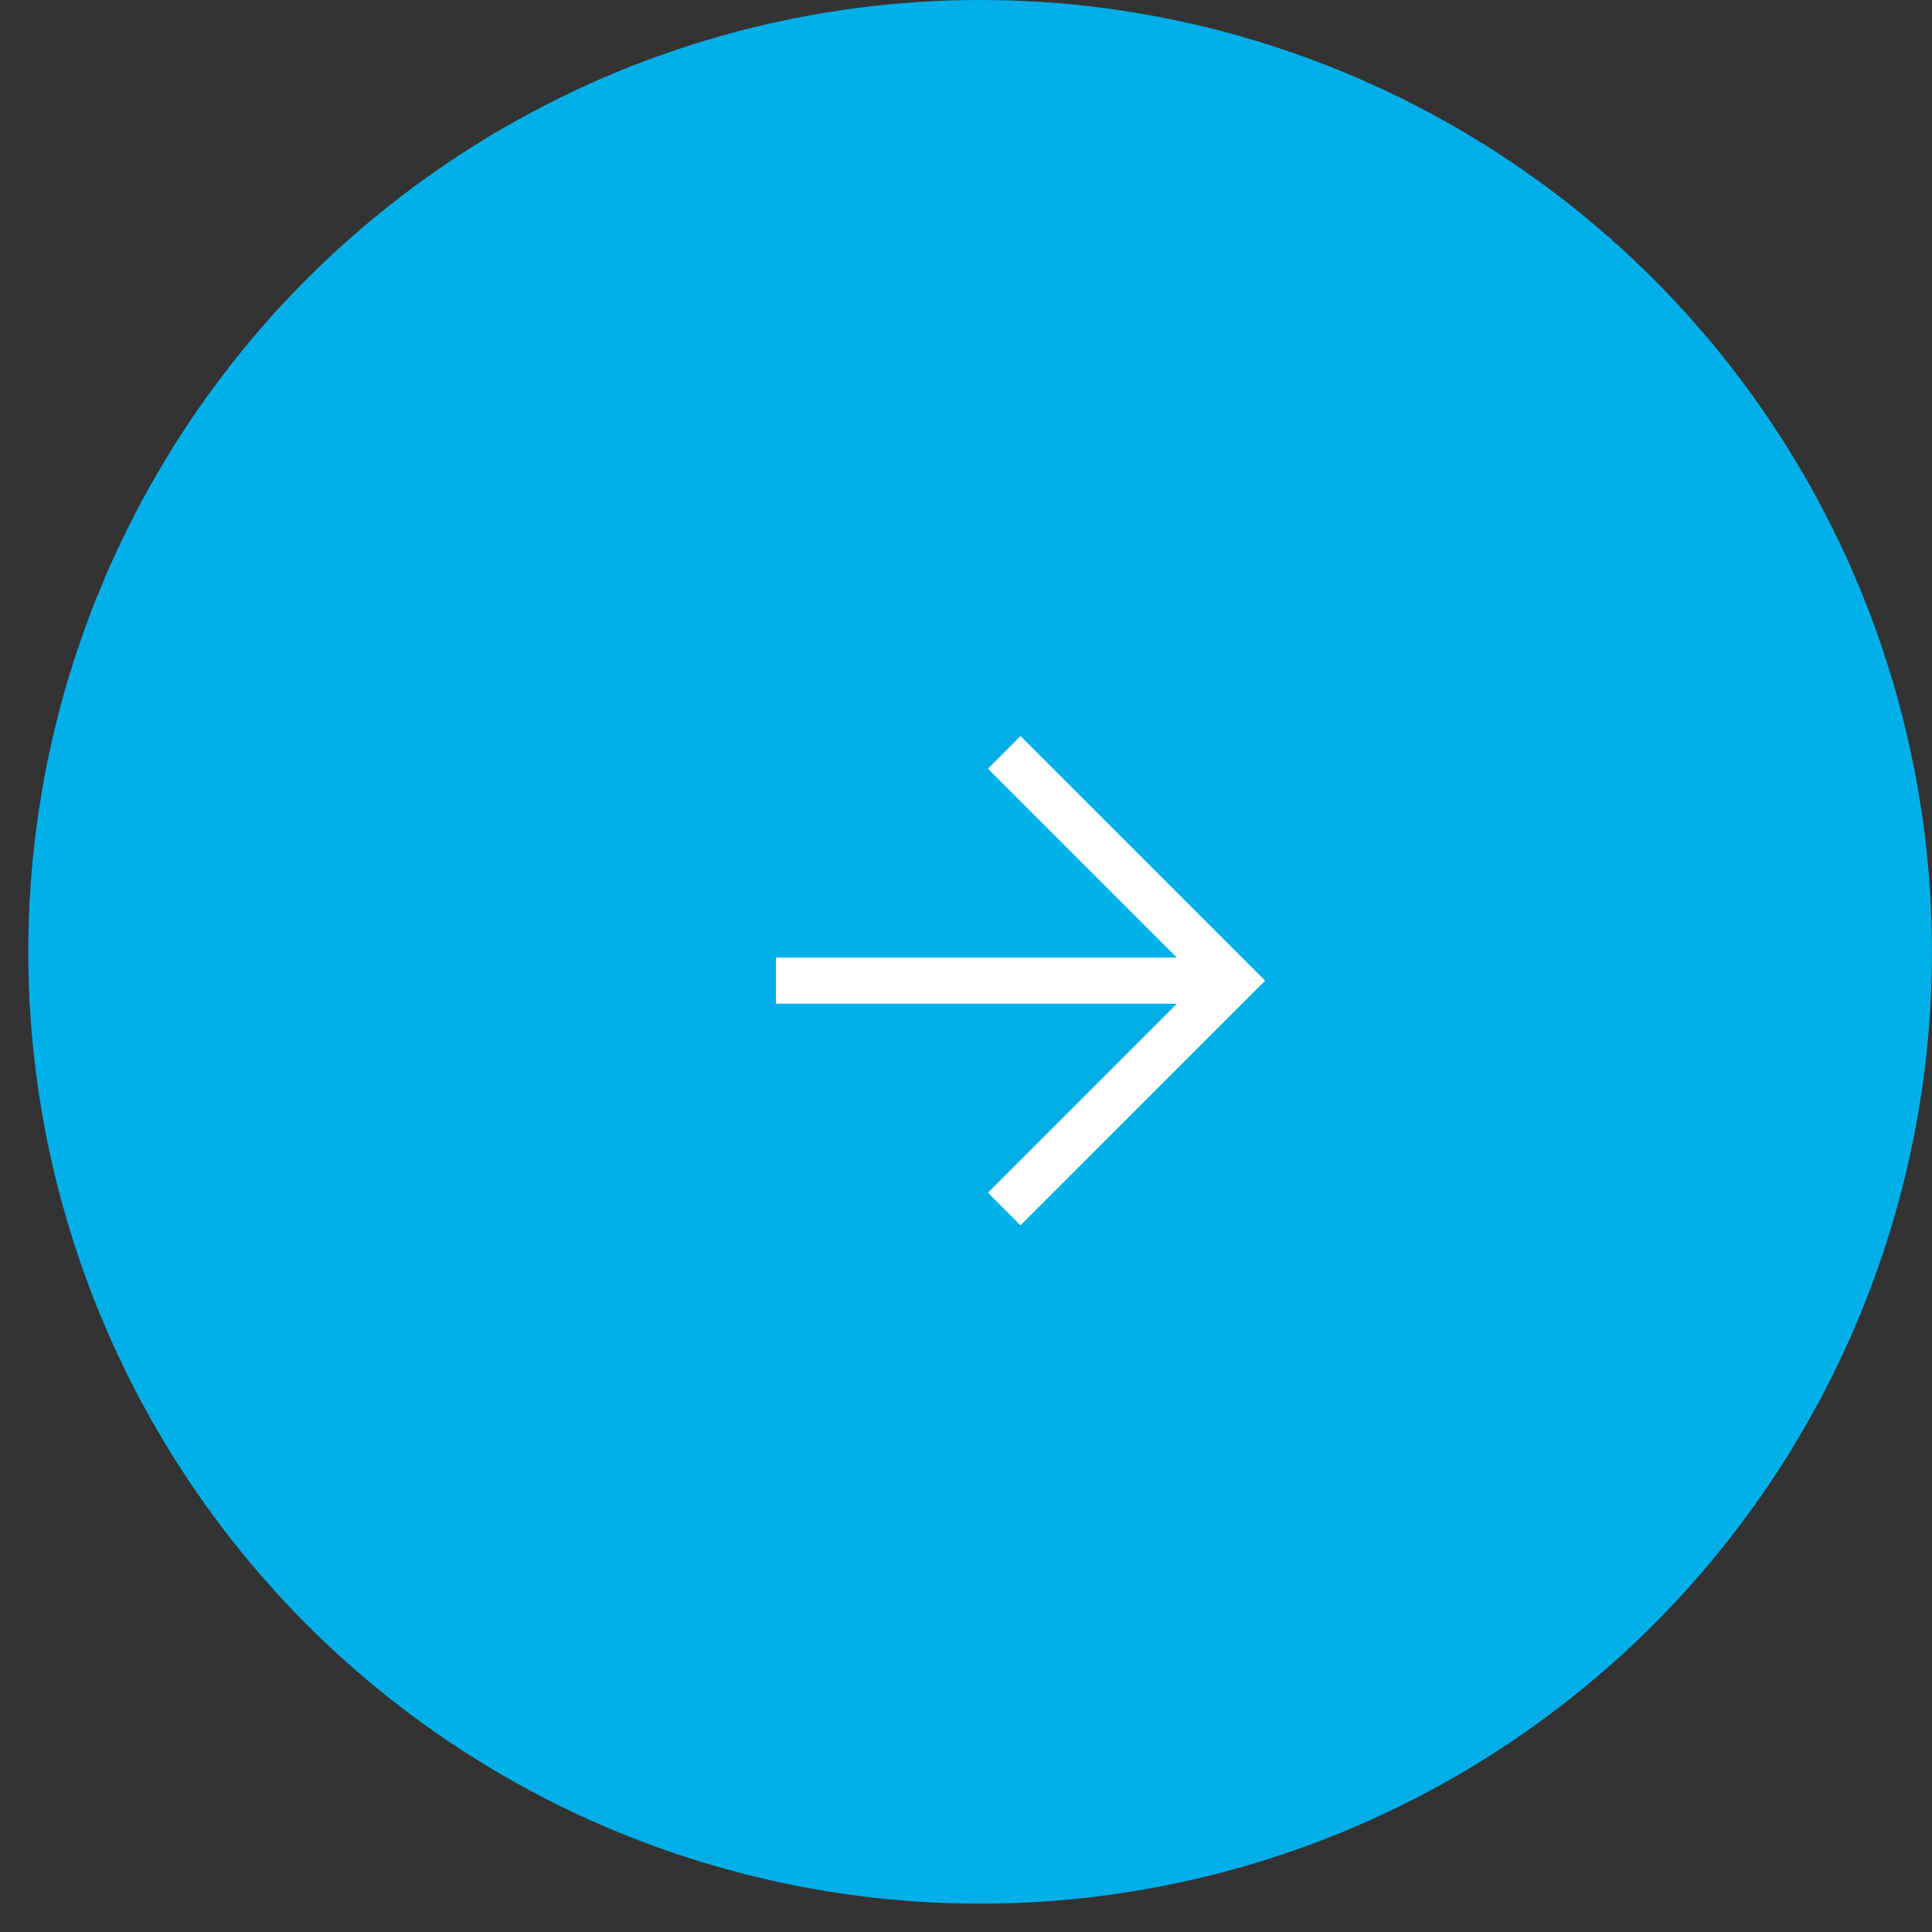 <?xml version="1.0" encoding="UTF-8"?> <svg xmlns="http://www.w3.org/2000/svg" width="48" height="48" viewBox="0 0 48 48" fill="none"><rect x="0" y="0" width="48" height="48" fill="#333333" stroke="none"/><circle cx="24.351" cy="23.648" r="23.648" fill="#02AFE9"></circle><path fill-rule="evenodd" clip-rule="evenodd" d="M29.238 23.791L24.544 19.097L25.354 18.287L31.432 24.364L25.354 30.441L24.544 29.631L29.238 24.937L19.277 24.937L19.277 23.791L29.238 23.791Z" fill="white"></path></svg> 